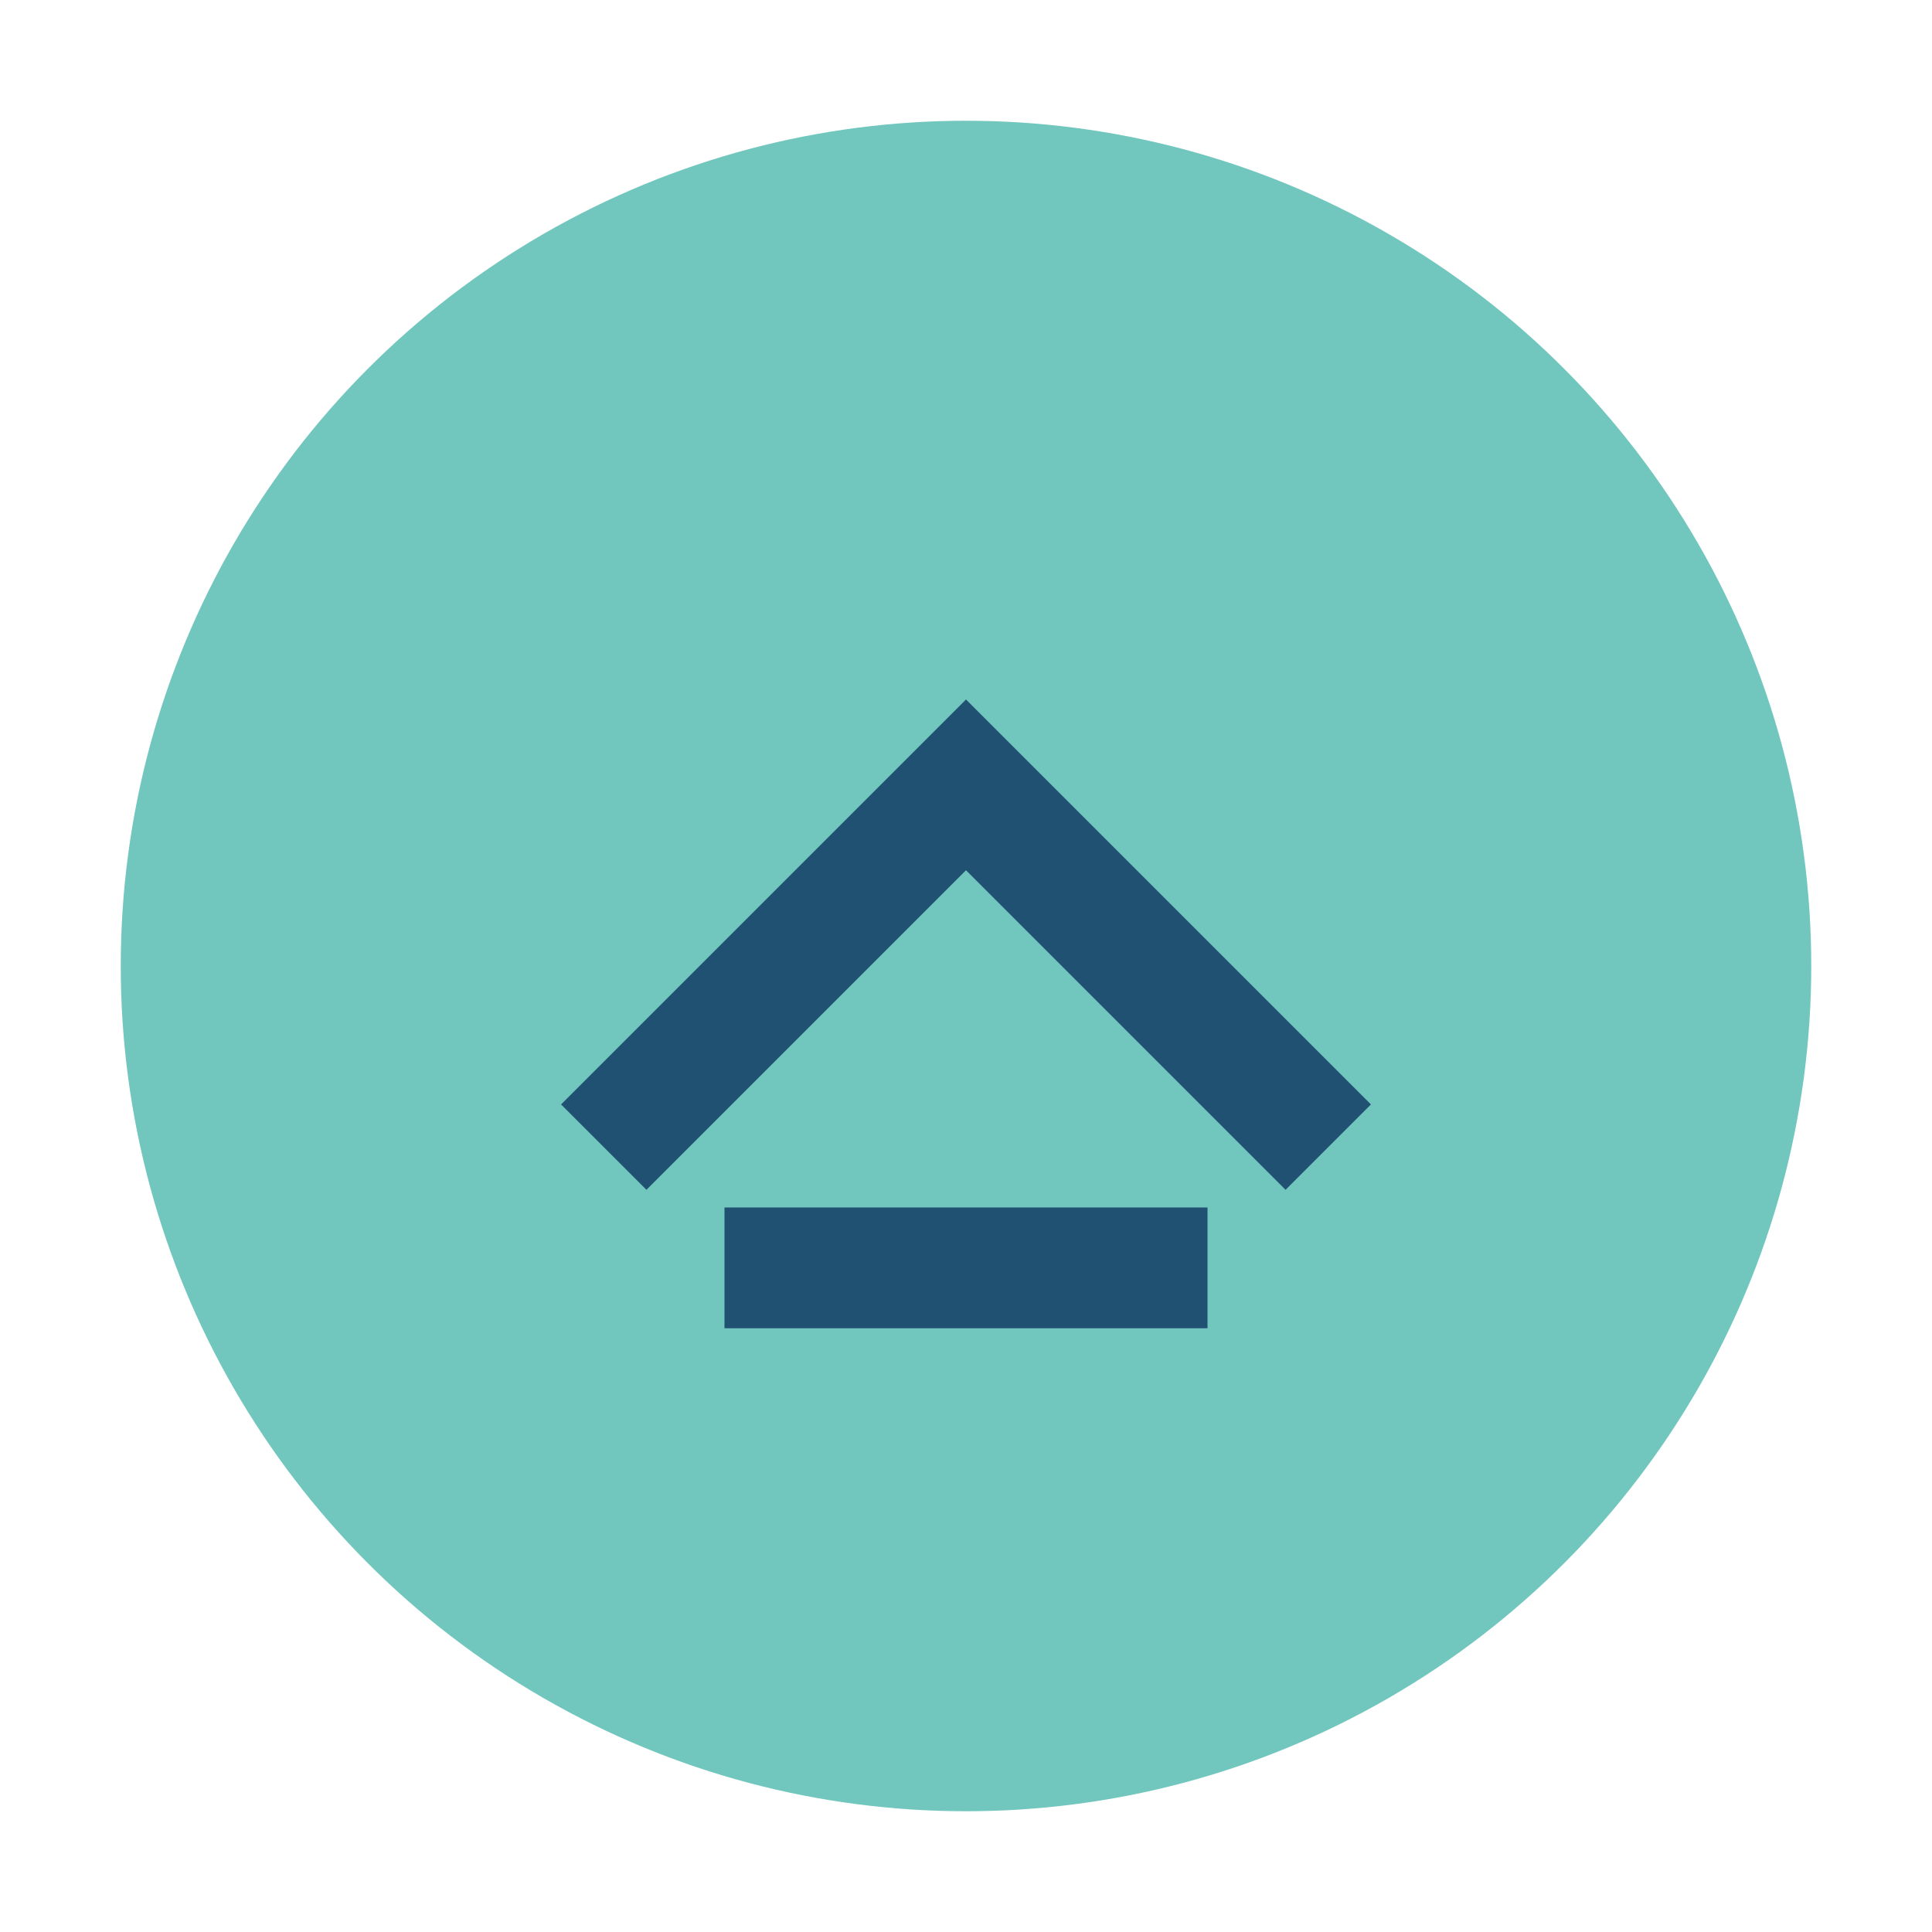 <?xml version="1.0" encoding="UTF-8"?>
<svg xmlns="http://www.w3.org/2000/svg" width="32" height="32" viewBox="0 0 32 32"><circle cx="16" cy="16" r="14" fill="#71C7BE"/><path d="M10 19l6-6 6 6" fill="none" stroke="#205072" stroke-width="2"/><rect x="12" y="20" width="8" height="2" fill="#205072"/></svg>